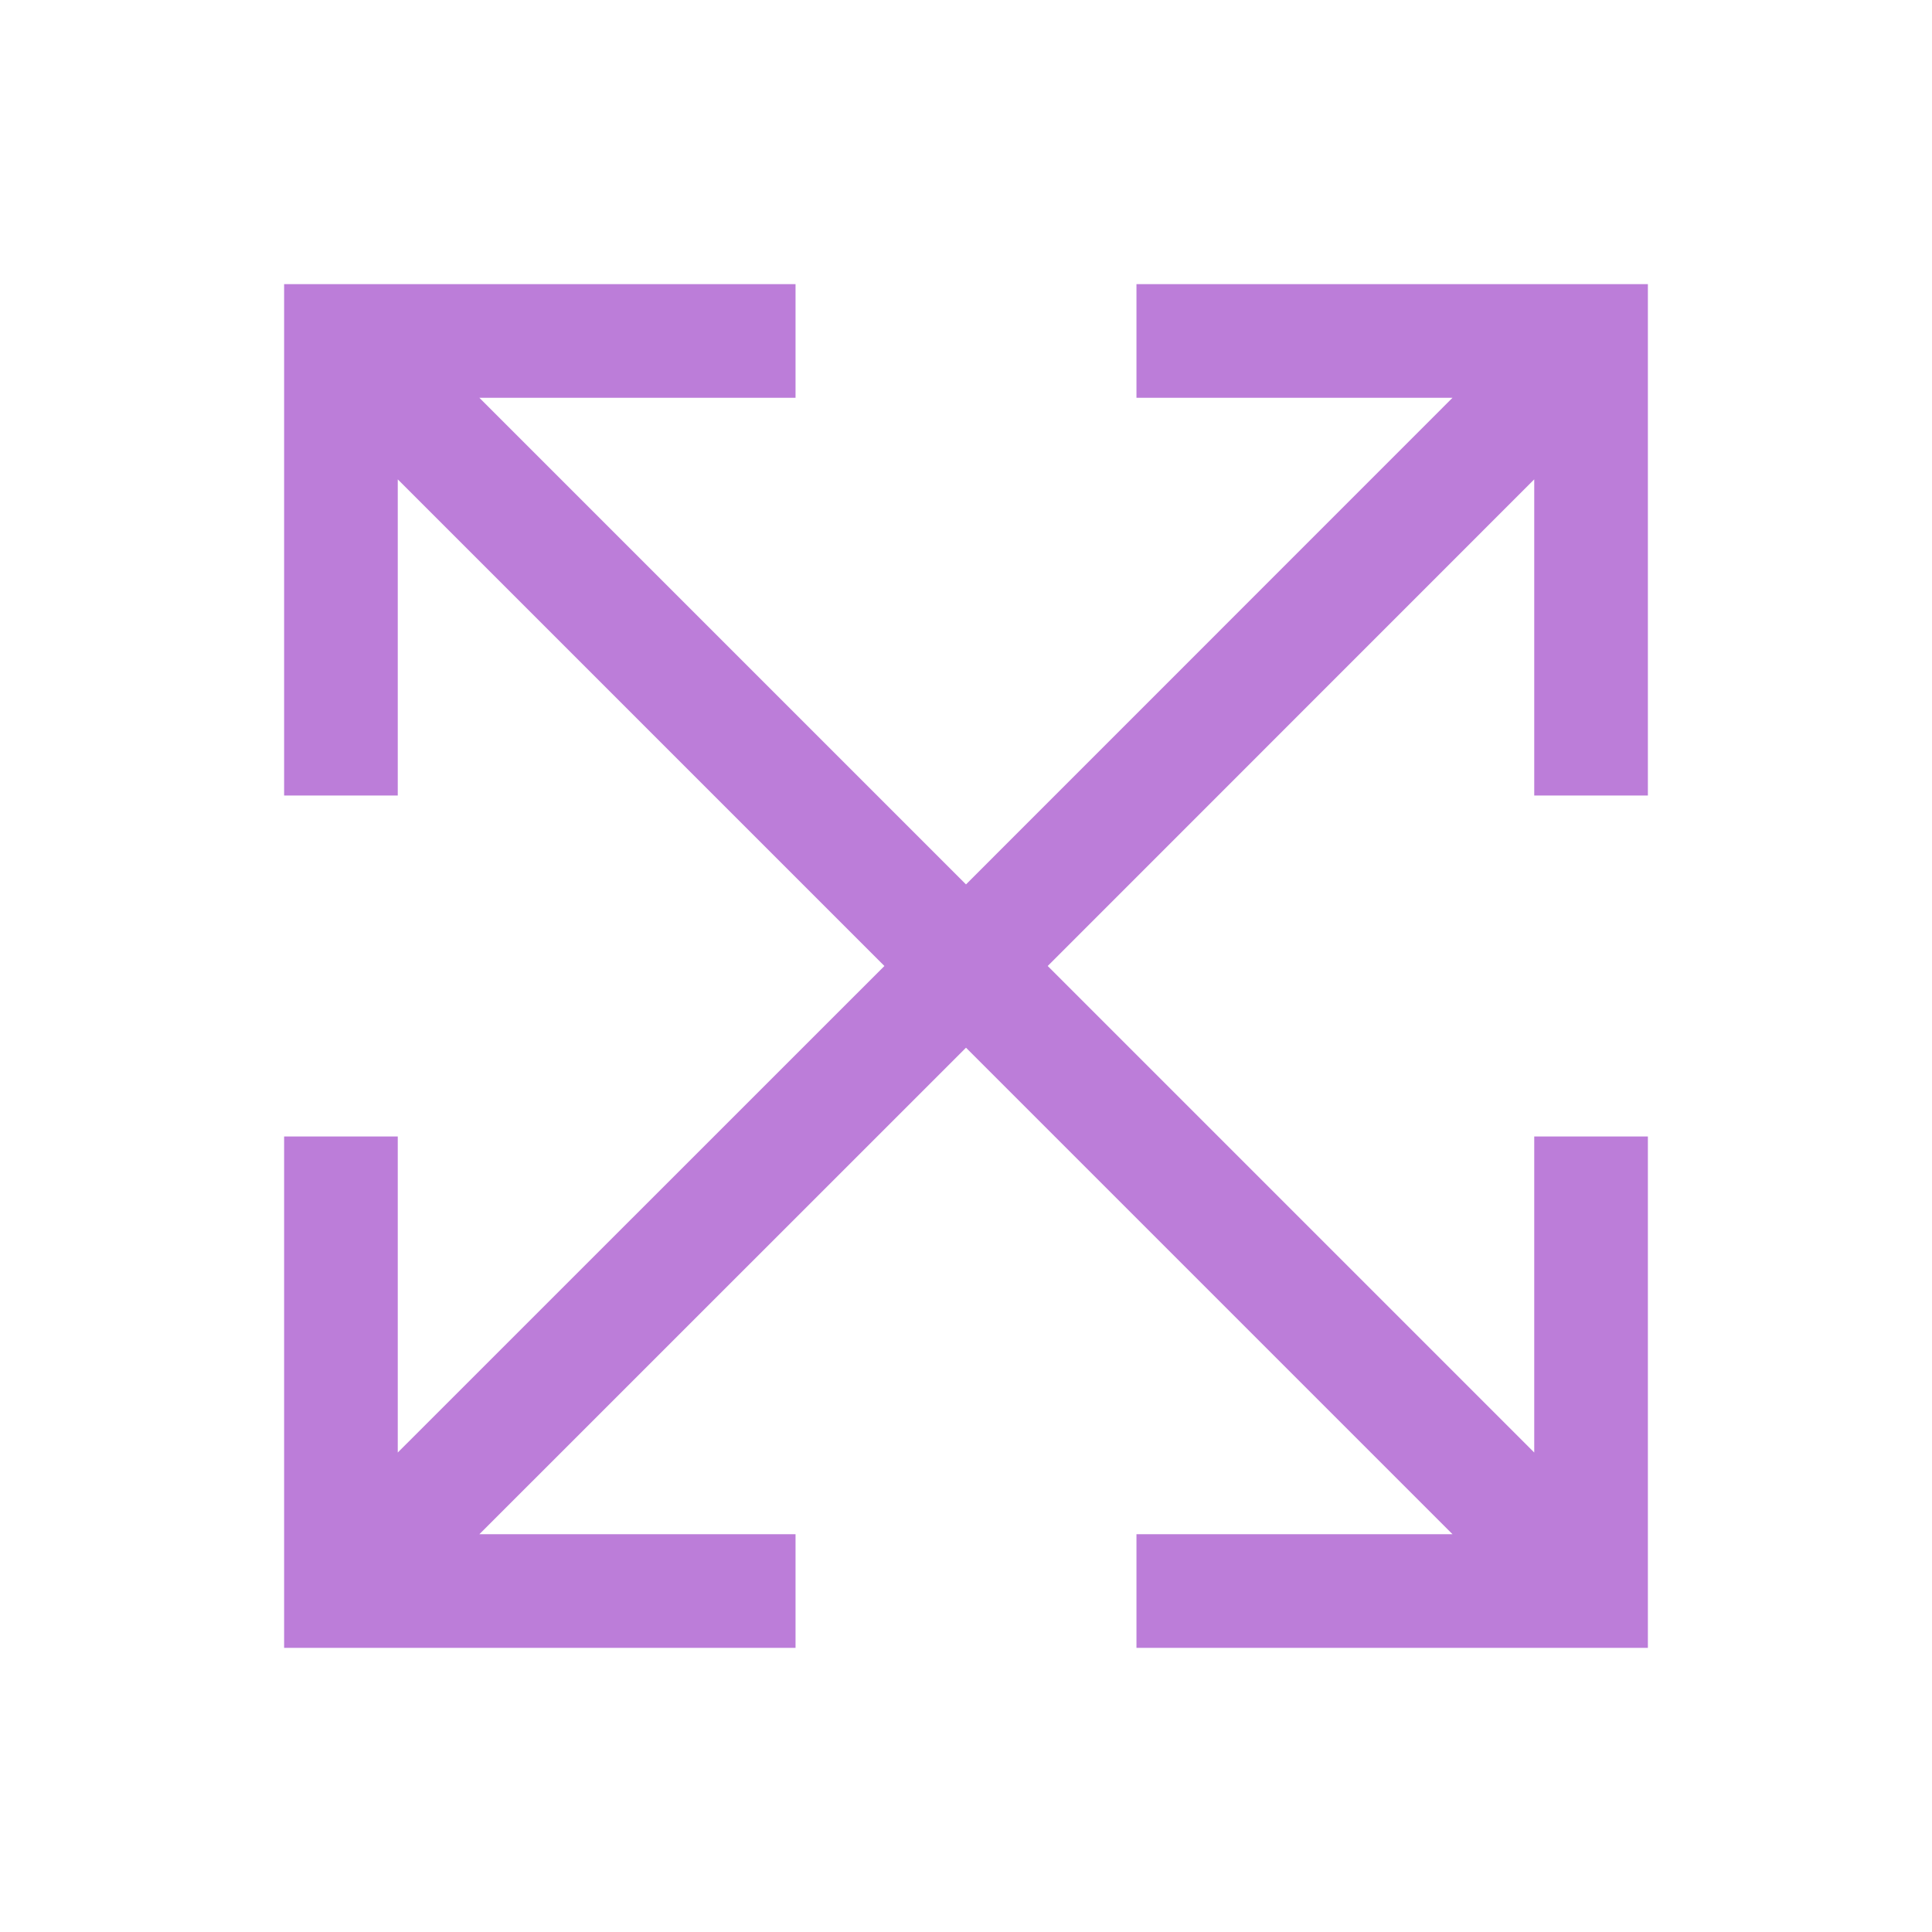 <svg width="17" height="17" viewBox="0 0 17 17" fill="none" xmlns="http://www.w3.org/2000/svg">
<g id="icons8:resize-four-directions">
<path id="Vector" d="M2.5 2.5V7H3.5V4.218L7.782 8.5L3.5 12.781V10H2.5V14.5H7V13.5H4.218L8.5 9.219L12.781 13.5H10V14.5H14.5V10H13.5V12.781L9.219 8.5L13.5 4.218V7H14.5V2.5H10V3.5H12.781L8.5 7.782L4.218 3.5H7V2.5H2.5Z" fill="#BC7DD9"/>
</g>
</svg>
